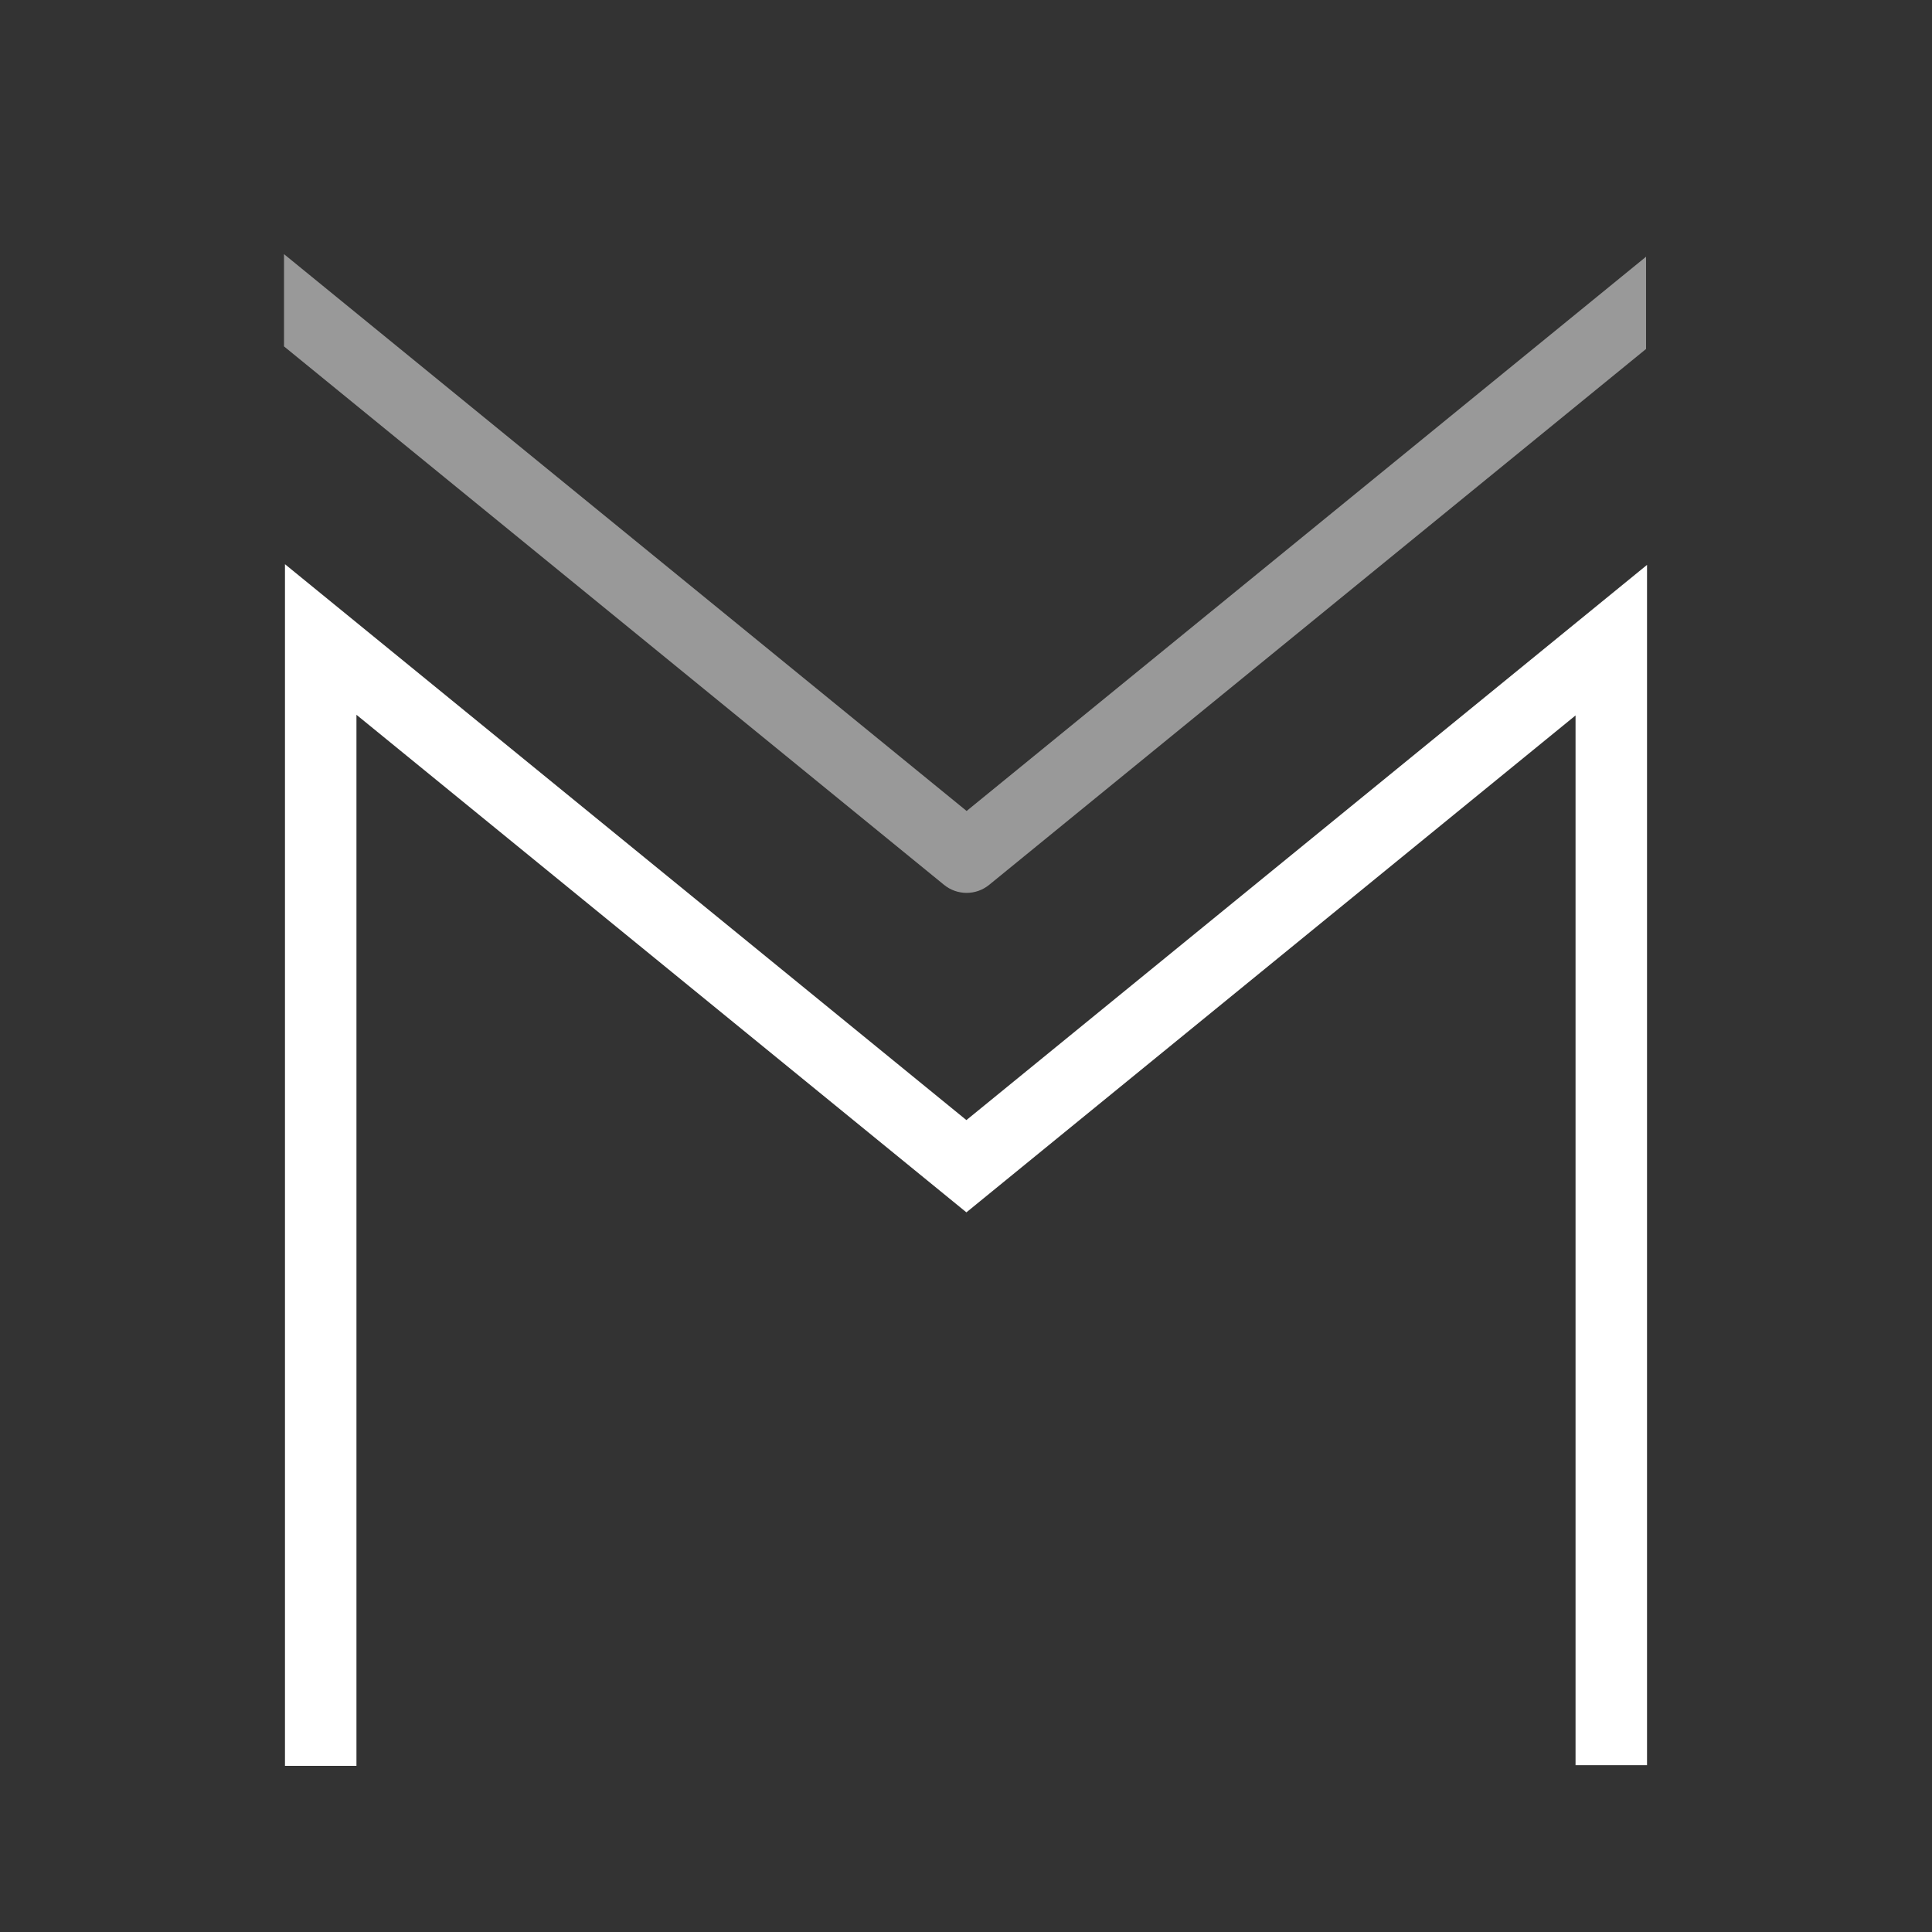 <?xml version="1.0" encoding="utf-8"?>
<!-- Generator: Adobe Illustrator 23.0.2, SVG Export Plug-In . SVG Version: 6.00 Build 0)  -->
<svg version="1.1" id="Camada_1" xmlns="http://www.w3.org/2000/svg" xmlns:xlink="http://www.w3.org/1999/xlink" x="0px" y="0px"
	 viewBox="0 0 1000 1000" style="enable-background:new 0 0 1000 1000;" xml:space="preserve">
<rect x="0" y="0" width="1000" height="1000" fill="#333333" stroke="none"/>
<style type="text/css">
	.st0{fill:#FFFFFF;}
	.st1{opacity:0.5;fill:#FFFFFF;}
</style>
<g>
	<g>
		<polygon class="st0" points="184.5,914 147.5,914 147.5,292.03 500.21,579.76 852.5,292.38 852.5,913.66 815.5,913.66 
			815.5,370.31 500.21,627.51 184.5,369.97 		"/>
	</g>
	<path class="st1" d="M500.32,419.76L147,131.54v47.75l341.62,278.69c3.4,2.78,7.55,4.17,11.69,4.17c4.15,0,8.29-1.39,11.69-4.17
		L852,180.62v-47.75L500.32,419.76z"/>
</g>
</svg>
